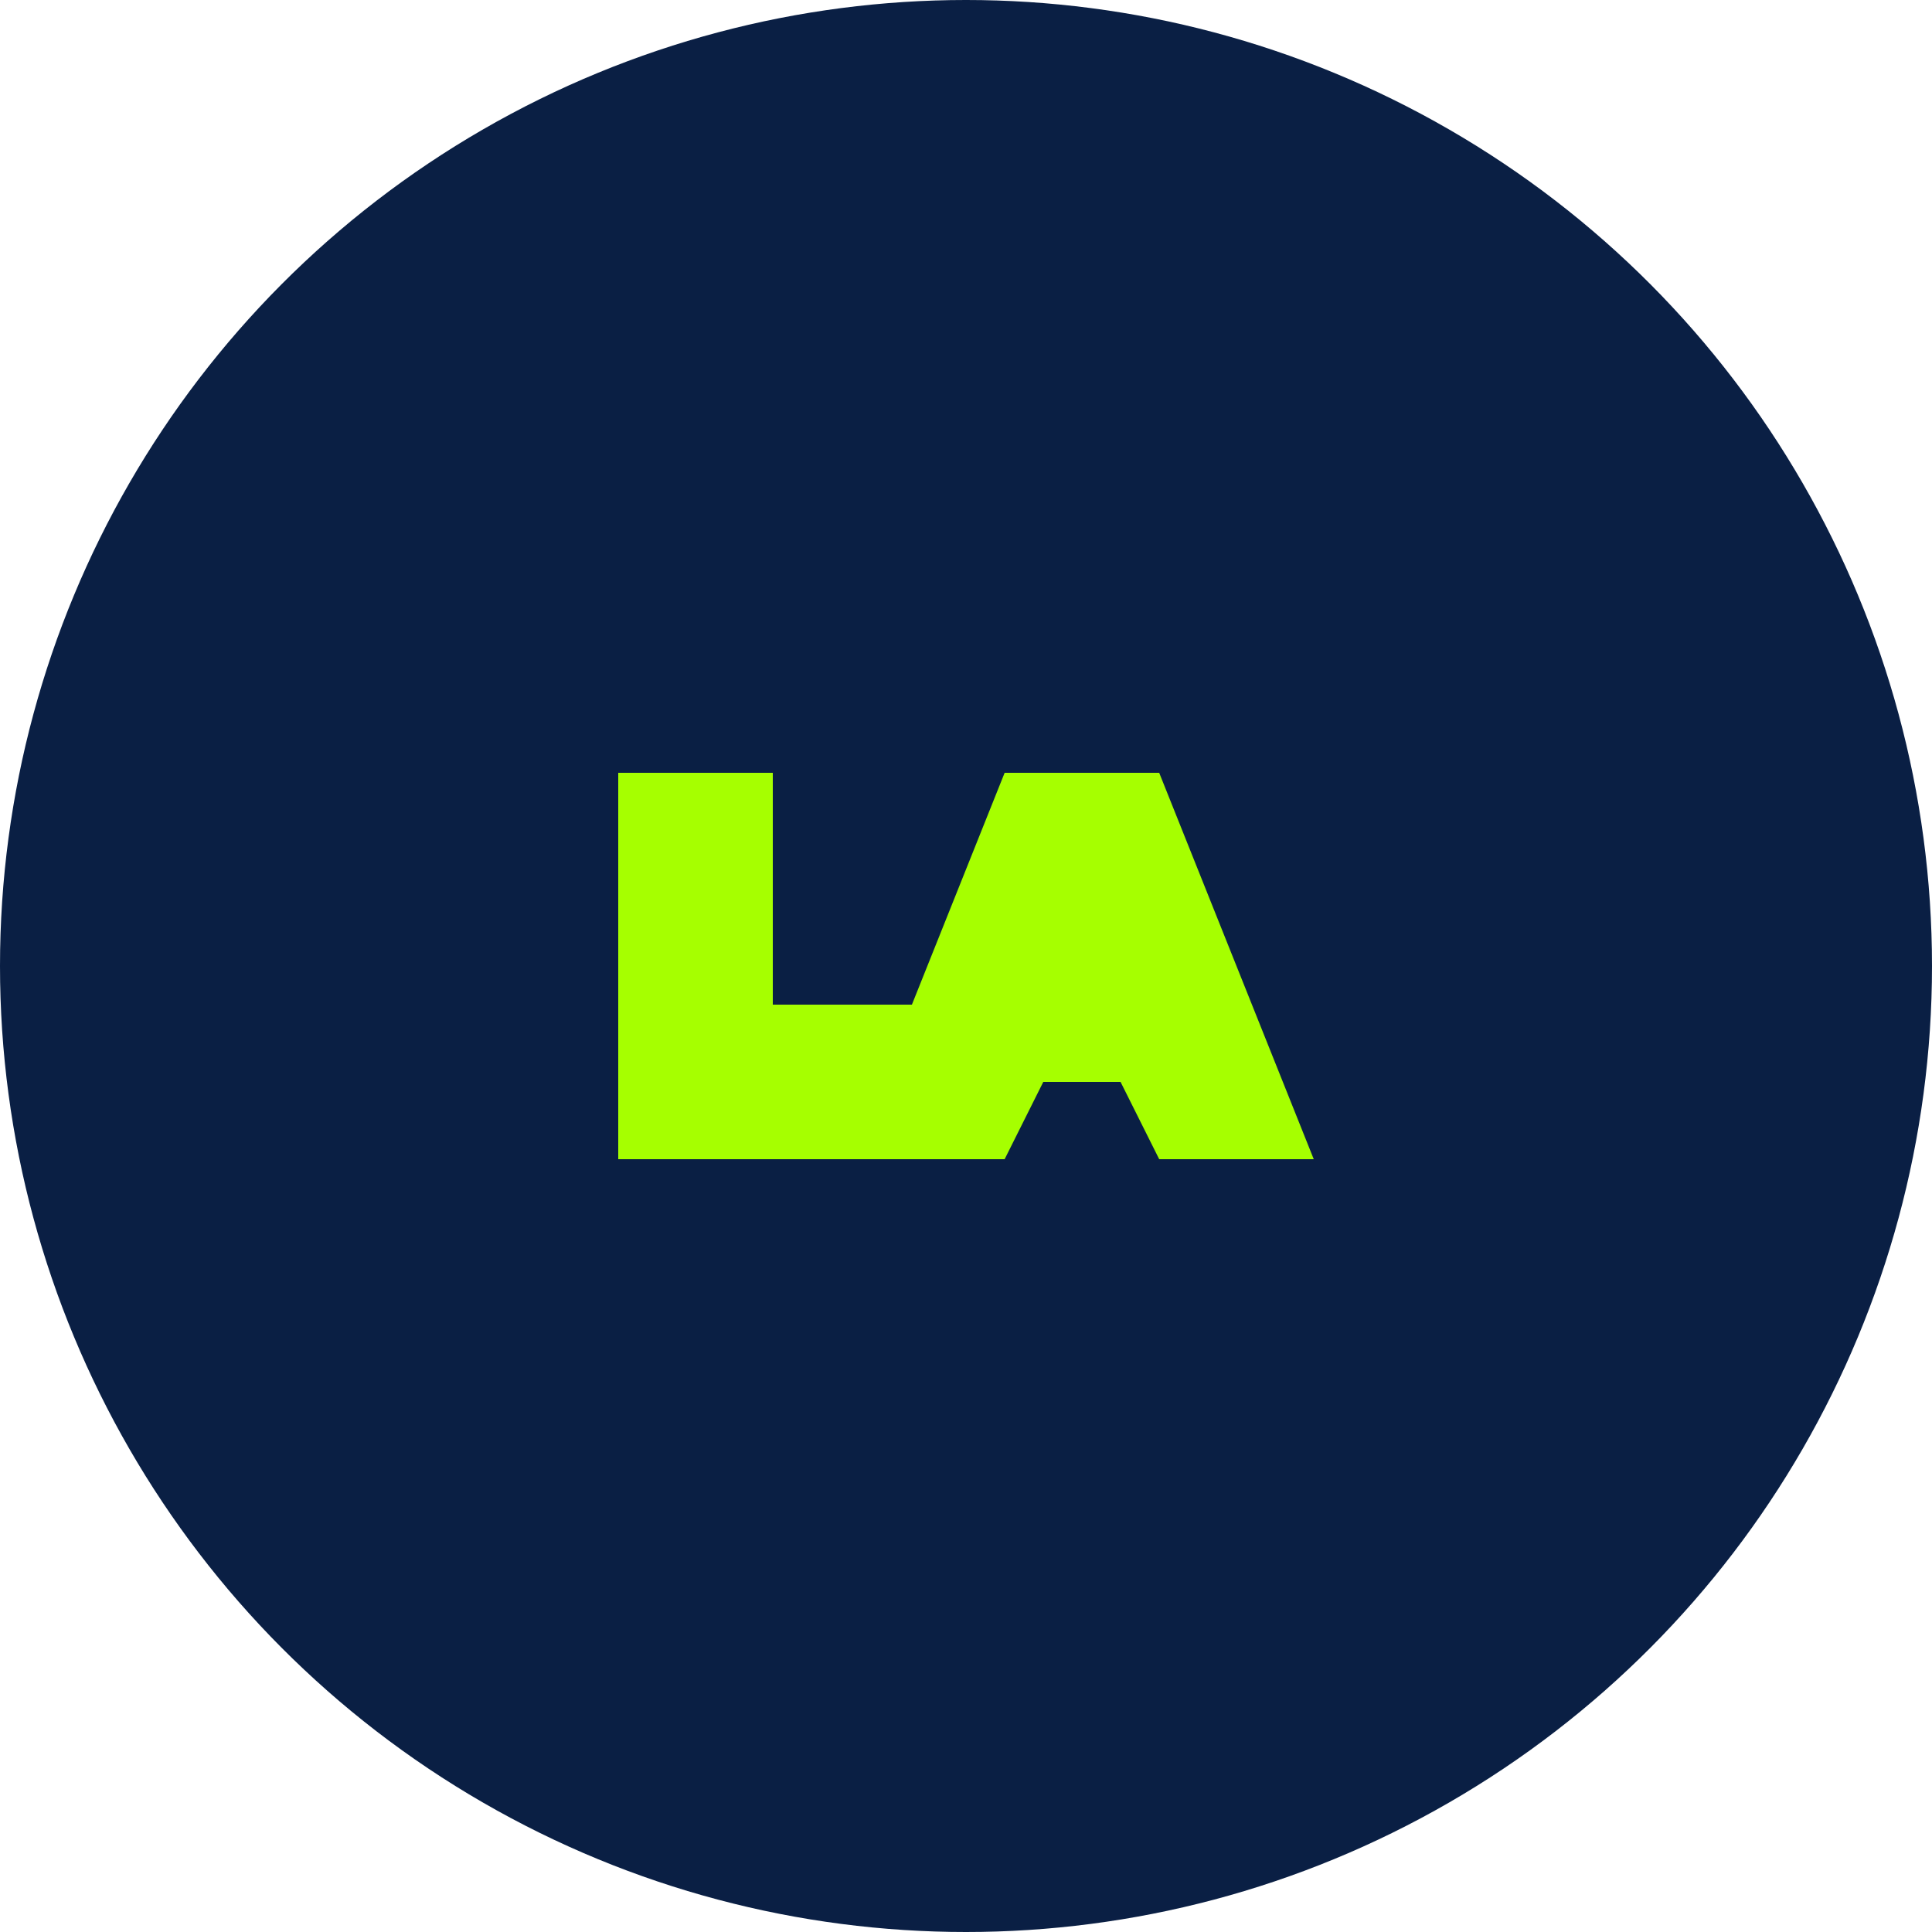 <svg xmlns="http://www.w3.org/2000/svg" viewBox="0 0 50 50" width="50" height="50">
    <circle cx="25" cy="25" r="25" fill="#0A1F44"/>
    <path d="M16,20 L16,30 L24,30 L24,26 L20,26 L20,20 Z" fill="#A6FF00"/>
    <path d="M26,20 L30,20 L34,30 L30,30 L29,28 L27,28 L26,30 L22,30 Z M28,24 L29,26 L27,26 Z" fill="#A6FF00"/>
</svg> 